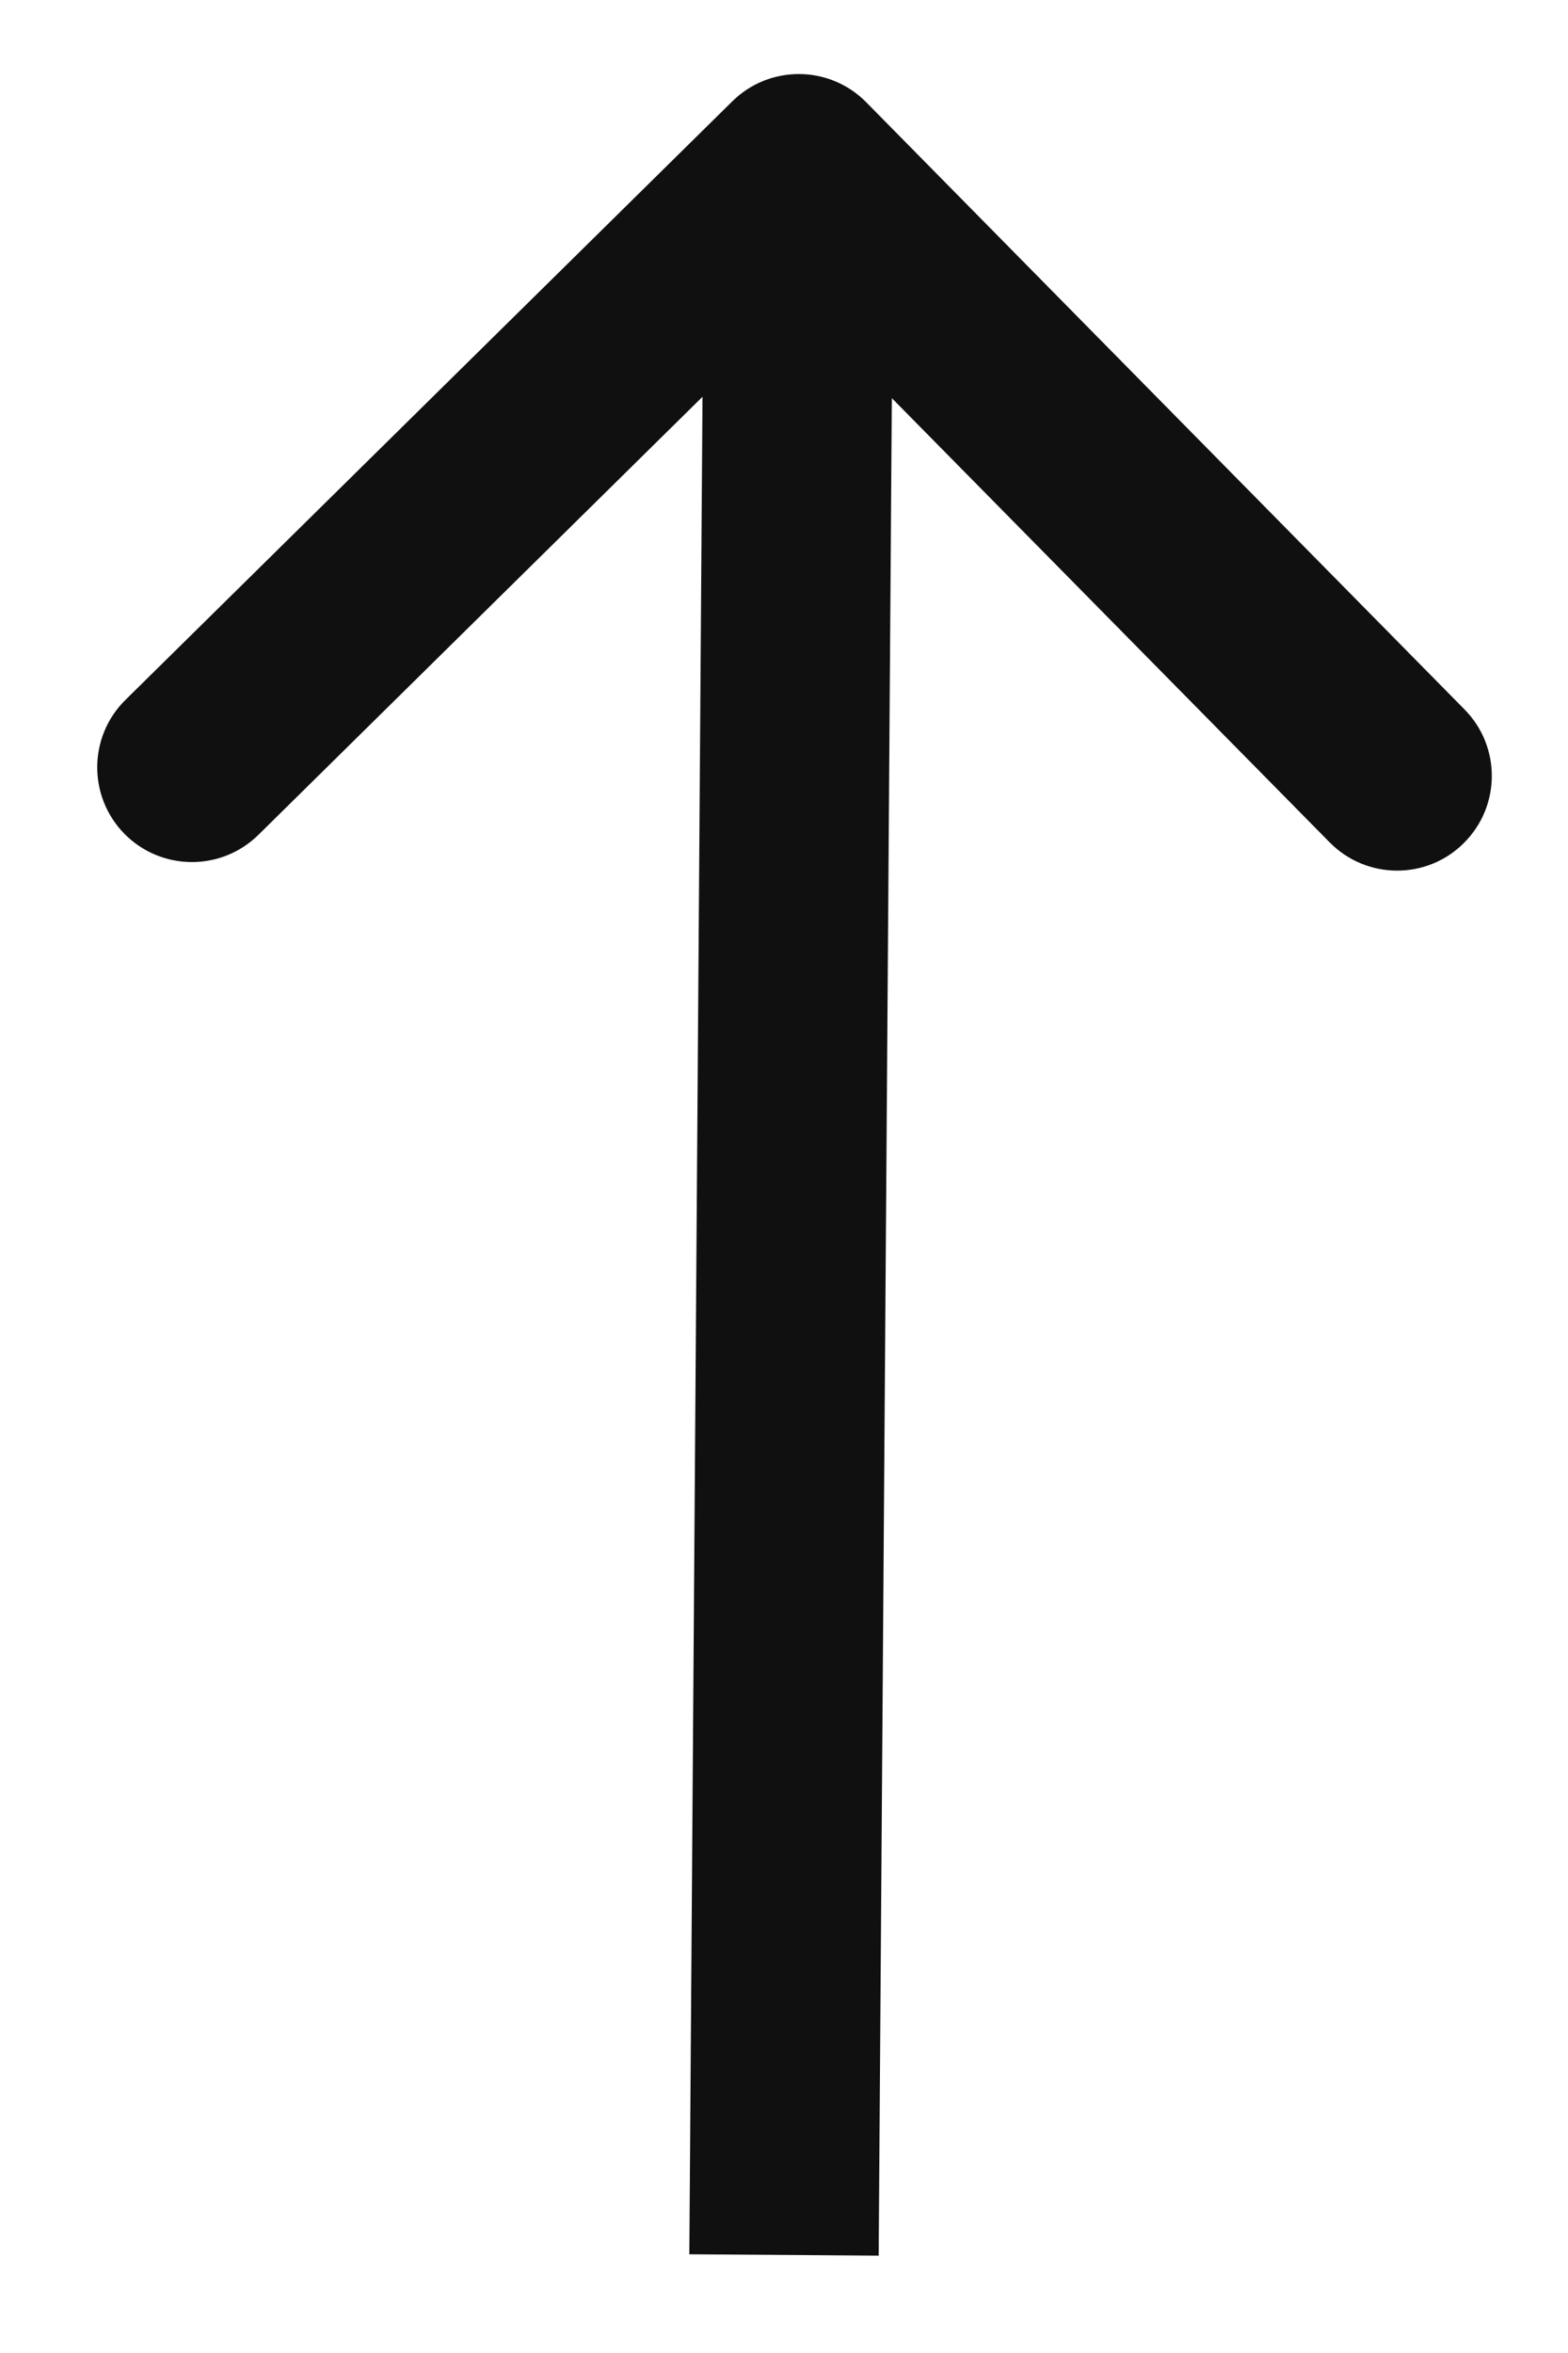 <?xml version="1.0" encoding="UTF-8"?> <svg xmlns="http://www.w3.org/2000/svg" width="16" height="24" viewBox="0 0 16 24" fill="none"> <path d="M8.839 1.043C8.464 0.663 7.853 0.659 7.473 1.033L1.28 7.139C0.9 7.513 0.896 8.125 1.27 8.505C1.645 8.885 2.257 8.889 2.637 8.515L8.141 3.088L13.568 8.592C13.943 8.972 14.555 8.977 14.934 8.602C15.315 8.227 15.319 7.616 14.944 7.236L8.839 1.043ZM8.966 23.007L9.117 1.728L7.185 1.715L7.034 22.993L8.966 23.007Z" fill="#101010"></path> </svg> 